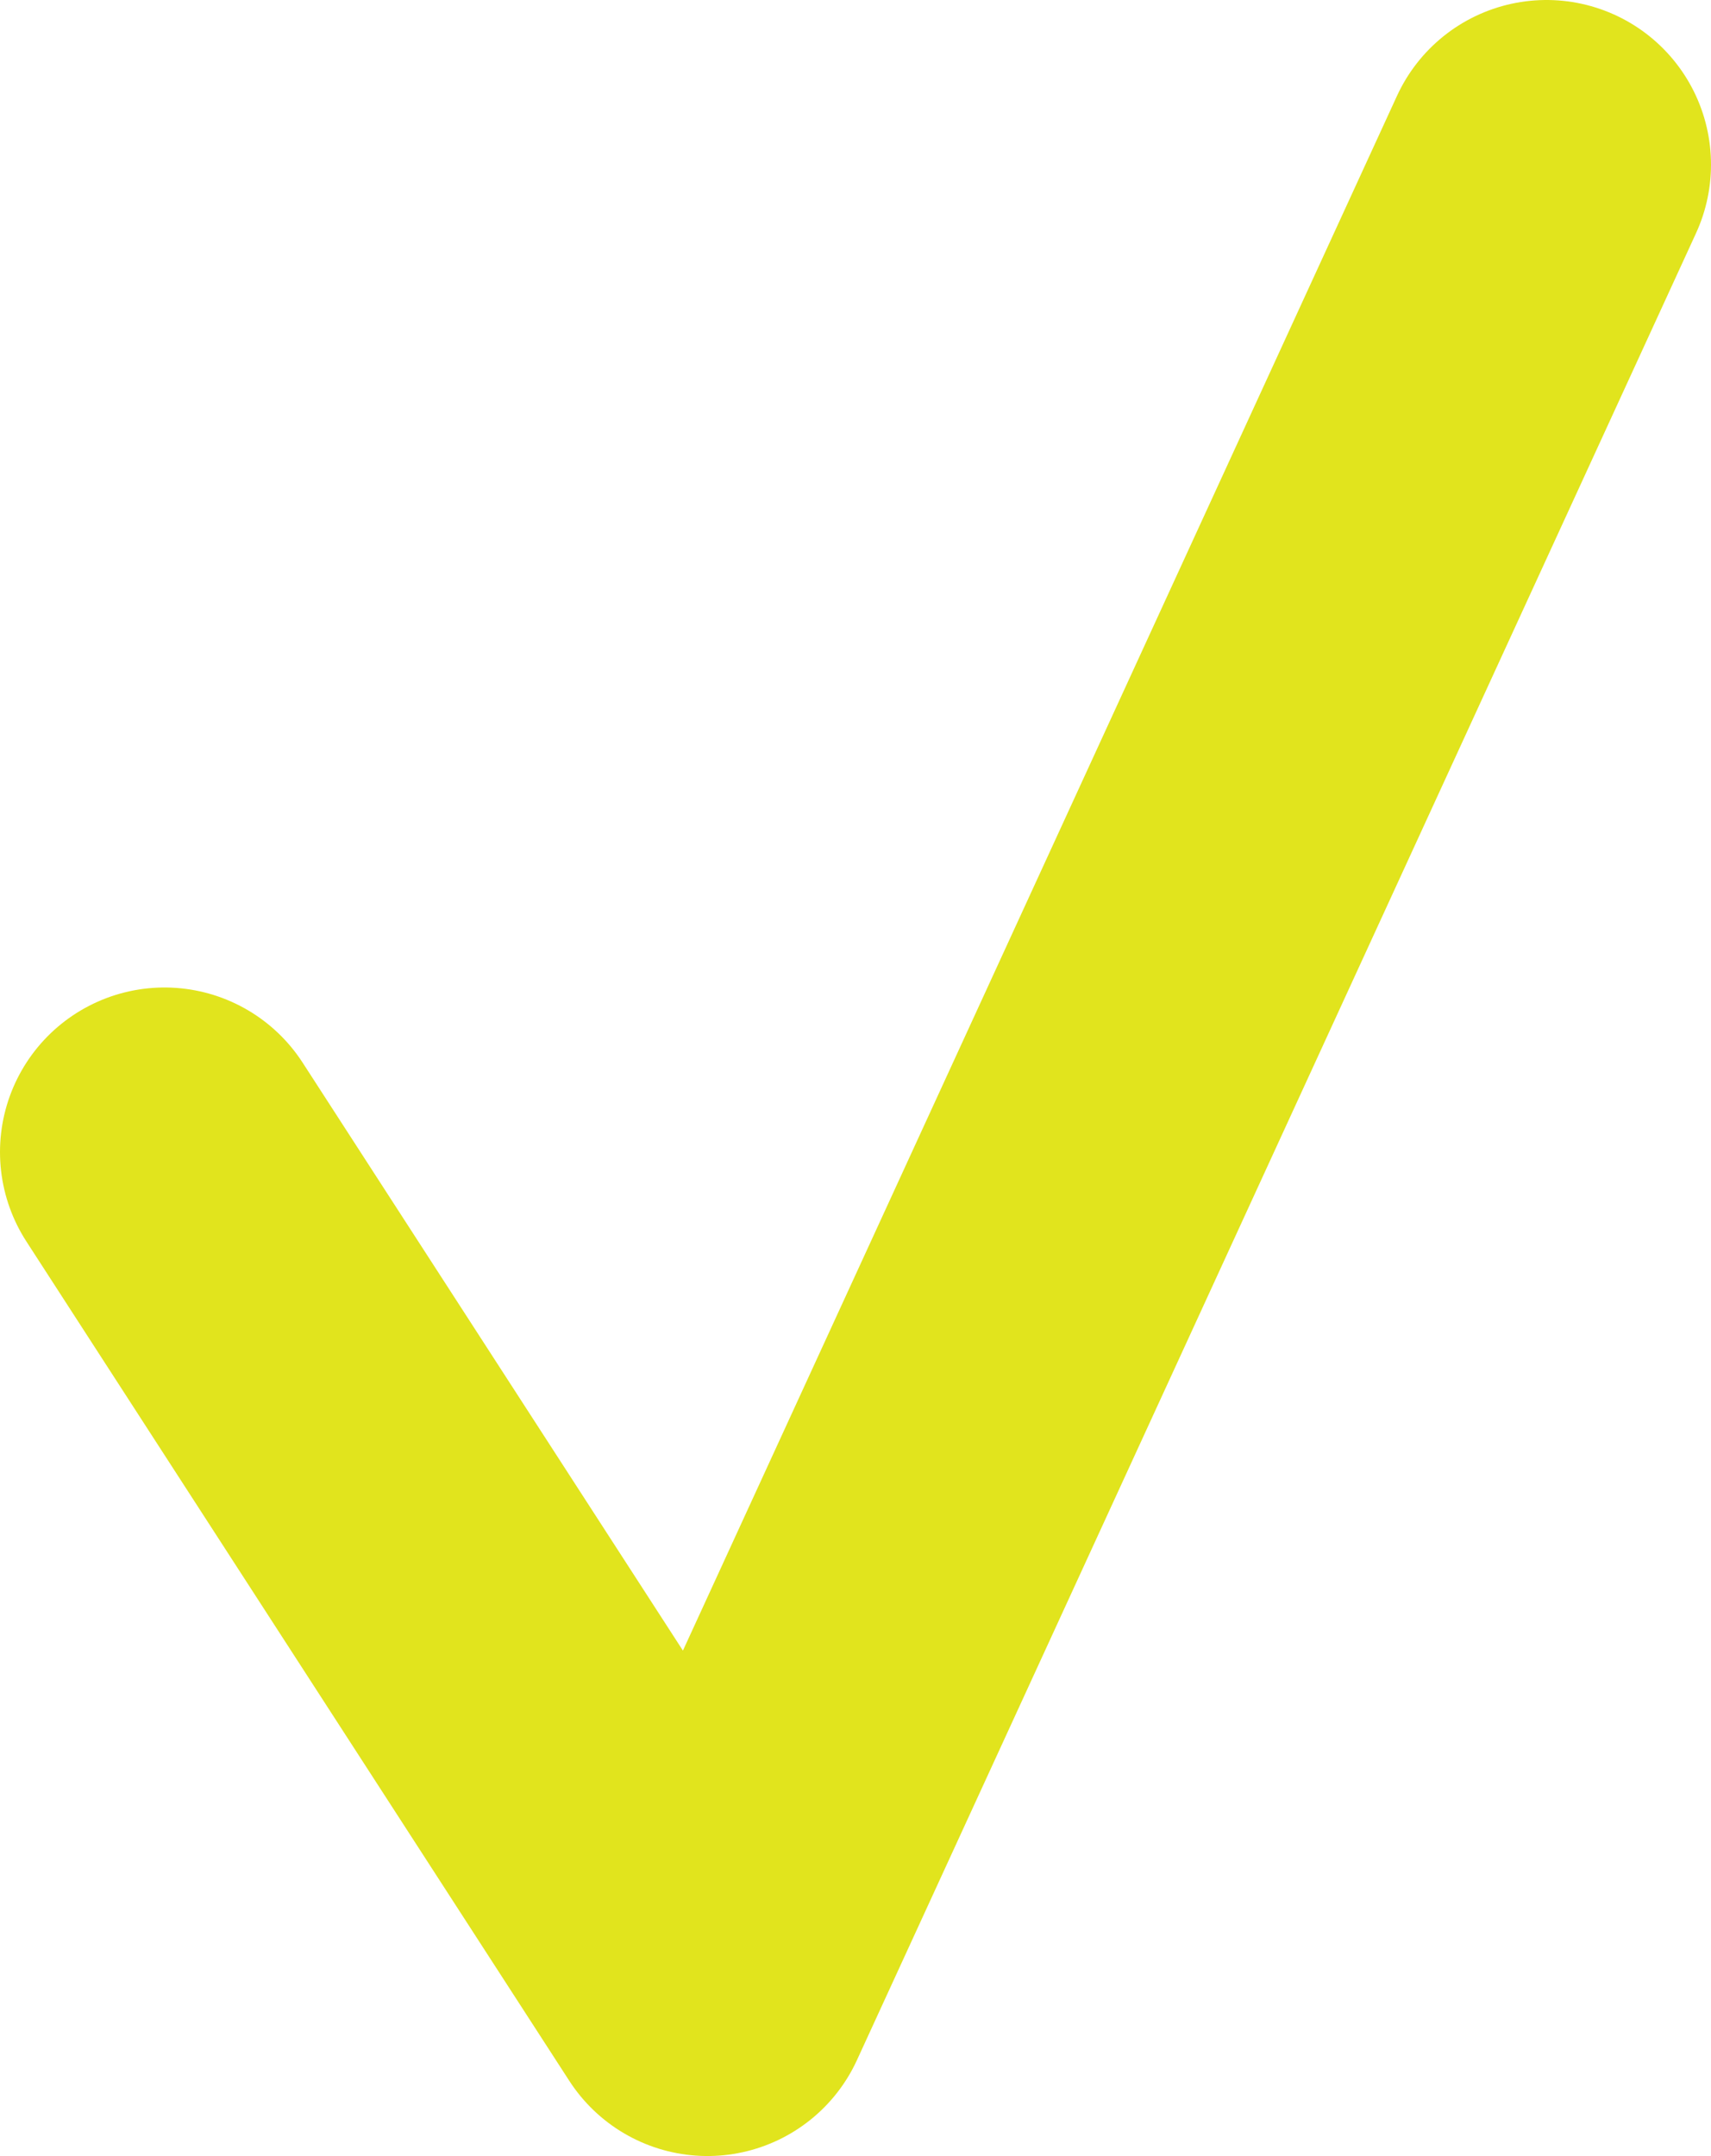 <?xml version="1.0" encoding="utf-8"?>
<!-- Generator: Adobe Illustrator 23.0.1, SVG Export Plug-In . SVG Version: 6.00 Build 0)  -->
<svg version="1.1" id="Layer_1" xmlns="http://www.w3.org/2000/svg" xmlns:xlink="http://www.w3.org/1999/xlink" x="0px" y="0px"
	 viewBox="0 0 10.4 13.1" style="enable-background:new 0 0 10.4 13.1;" xml:space="preserve">
<style type="text/css">
	.st0{fill:none;stroke:#E1E41D;stroke-width:2;stroke-linecap:round;stroke-linejoin:round;}
</style>
<title>Asset 3</title>
<g>
	<g id="Layer_1-2">
		<polyline class="st0" points="1,7 4.3,12.1 9.4,1 		"/>
	</g>
</g>
</svg>
